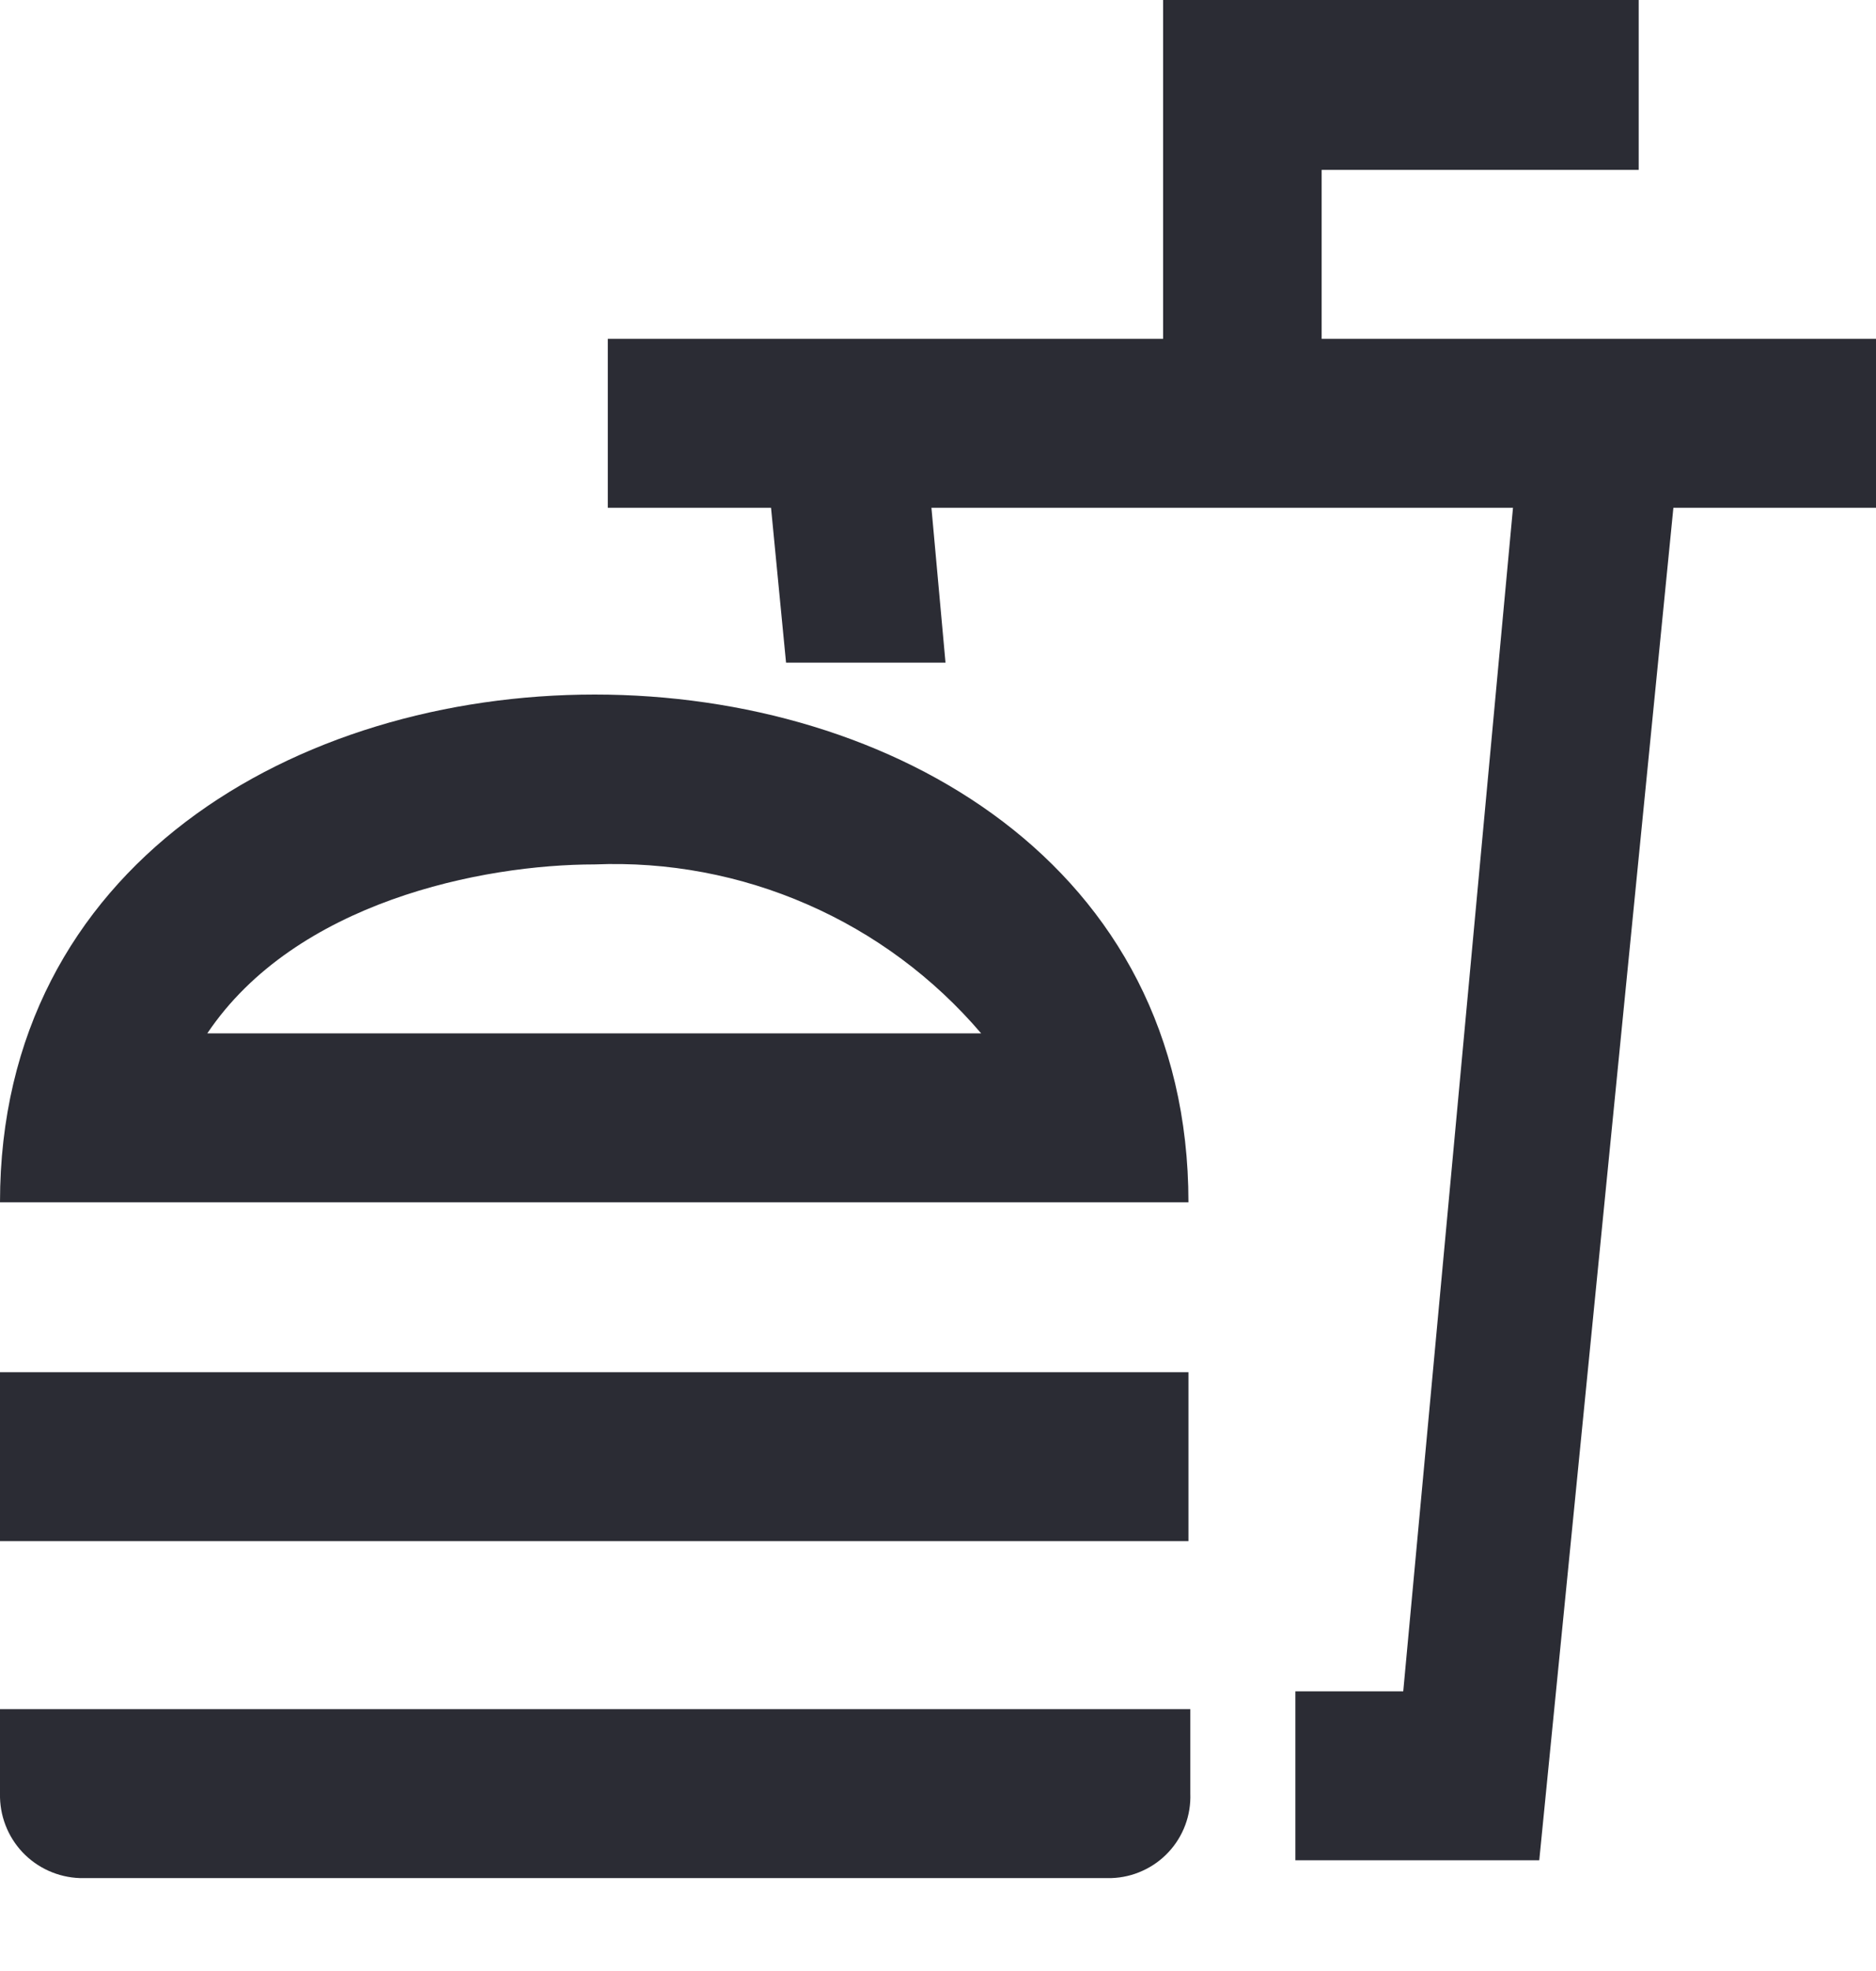 <svg width="20" height="21" viewBox="0 0 20 21" fill="none" xmlns="http://www.w3.org/2000/svg">
<path d="M20 3.61V5.41H17.84L16.41 19.82H13.81V18.02H14.96L16.13 5.41H9.93L10.08 7.06H8.38L8.22 5.41H6.48V3.61H12.4V0H17.47V1.81H14.09V3.61H20Z" fill="#2B2C34"/>
<path d="M0 19.11C-0.005 19.342 0.081 19.566 0.24 19.735C0.399 19.903 0.619 20.002 0.85 20.01H11.85C11.964 20.006 12.077 19.98 12.181 19.932C12.285 19.885 12.379 19.818 12.457 19.734C12.535 19.651 12.596 19.552 12.636 19.445C12.676 19.338 12.694 19.224 12.69 19.11V18.21H0V19.11Z" fill="#2B2C34"/>
<path d="M6.34 9.21C7.118 9.178 7.894 9.324 8.607 9.636C9.321 9.947 9.955 10.418 10.46 11.01H2.21C3.15 9.61 5.14 9.21 6.34 9.21ZM6.34 7.4C3.17 7.4 0 9.21 0 12.81H12.67C12.67 9.21 9.51 7.4 6.34 7.4Z" fill="#2B2C34"/>
<path d="M12.67 14.62H0V16.42H12.67V14.62Z" fill="#2B2C34"/>
</svg>
